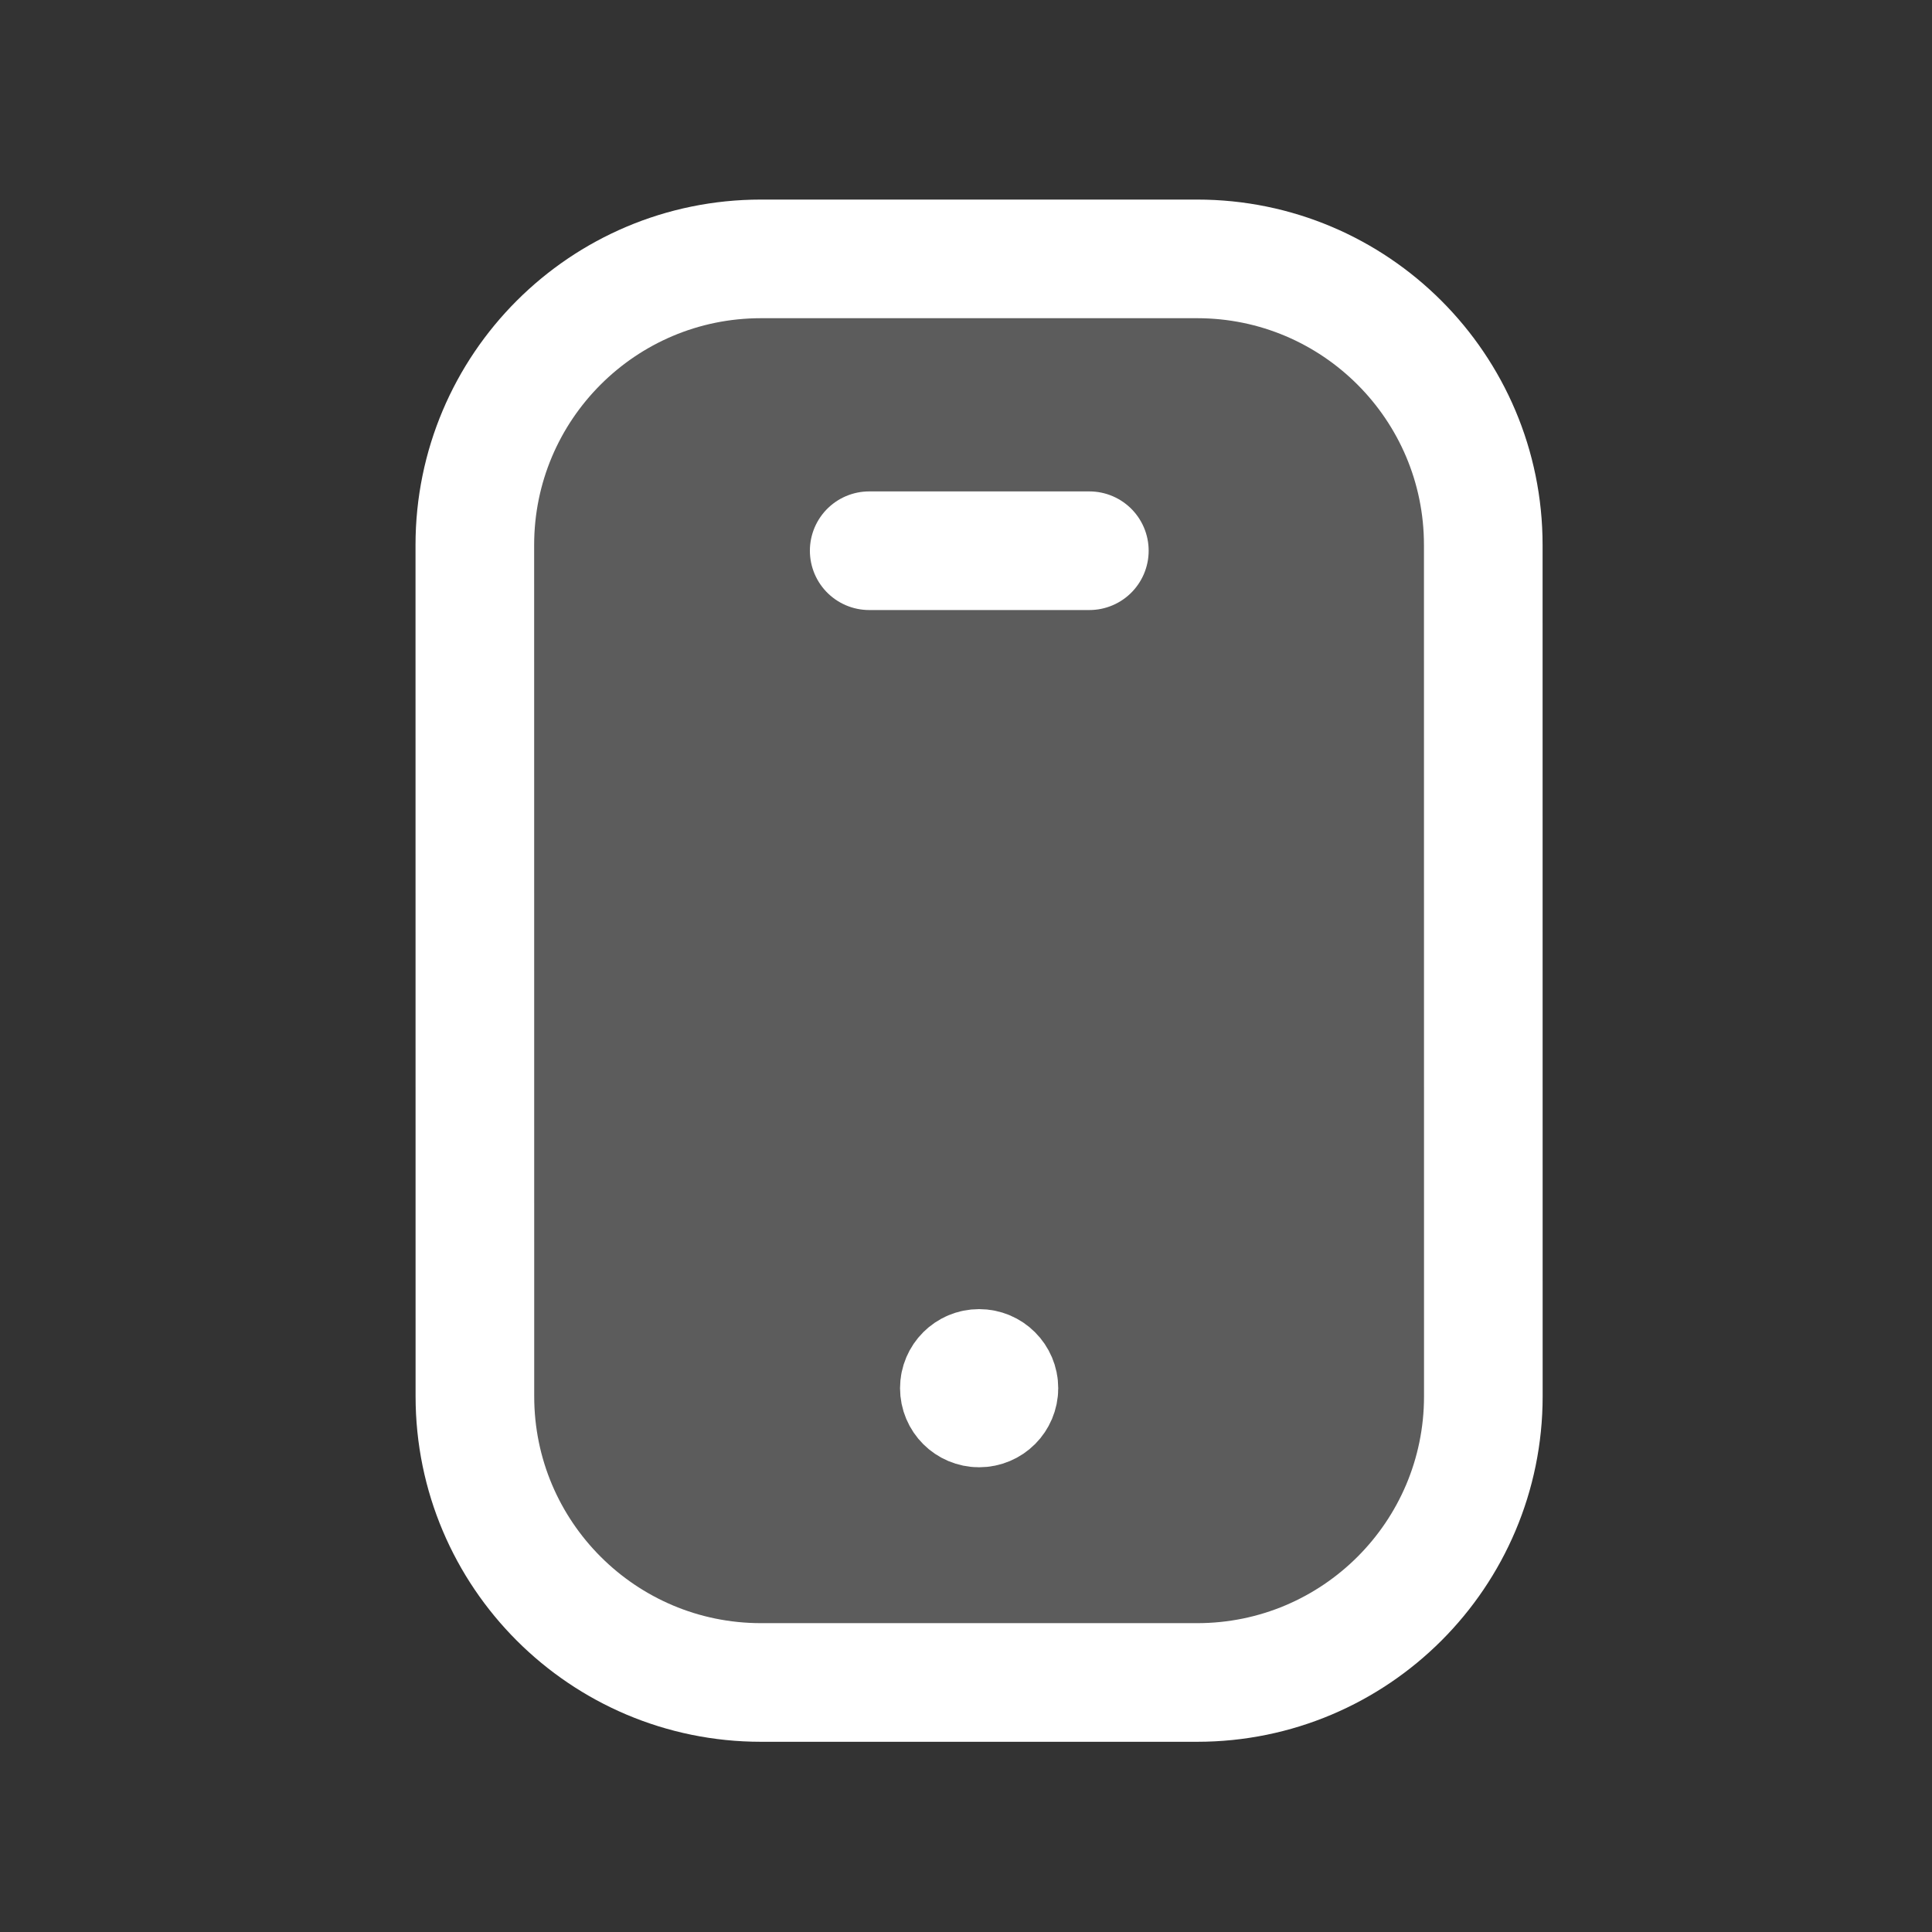 <svg width="57" height="57" viewBox="0 0 57 57" fill="none" xmlns="http://www.w3.org/2000/svg">
<rect x="0" y="0" width="57" height="57" fill="#333333" stroke="none"/>
<path d="M43.761 16.079L43.763 41.195C43.763 45.858 39.983 49.638 35.32 49.638H22.452C17.791 49.638 14.011 45.858 14.011 41.197L14.009 16.081C14.009 11.418 17.789 7.638 22.45 7.638H35.32C39.981 7.638 43.761 11.418 43.761 16.079Z" fill="white" fill-opacity="0.2" stroke="white" stroke-width="3.5" stroke-linecap="round" stroke-linejoin="round"/>
<path d="M25.644 16.248H32.139" stroke="white" stroke-width="3.5" stroke-linecap="round" stroke-linejoin="round"/>
<path d="M28.887 41.076V40.963M28.887 40.373C28.565 40.373 28.304 40.634 28.304 40.955C28.304 41.278 28.565 41.539 28.887 41.539C29.21 41.539 29.471 41.278 29.471 40.955C29.471 40.634 29.21 40.373 28.887 40.373Z" stroke="white" stroke-width="3.5" stroke-linecap="round" stroke-linejoin="round"/>
</svg>
